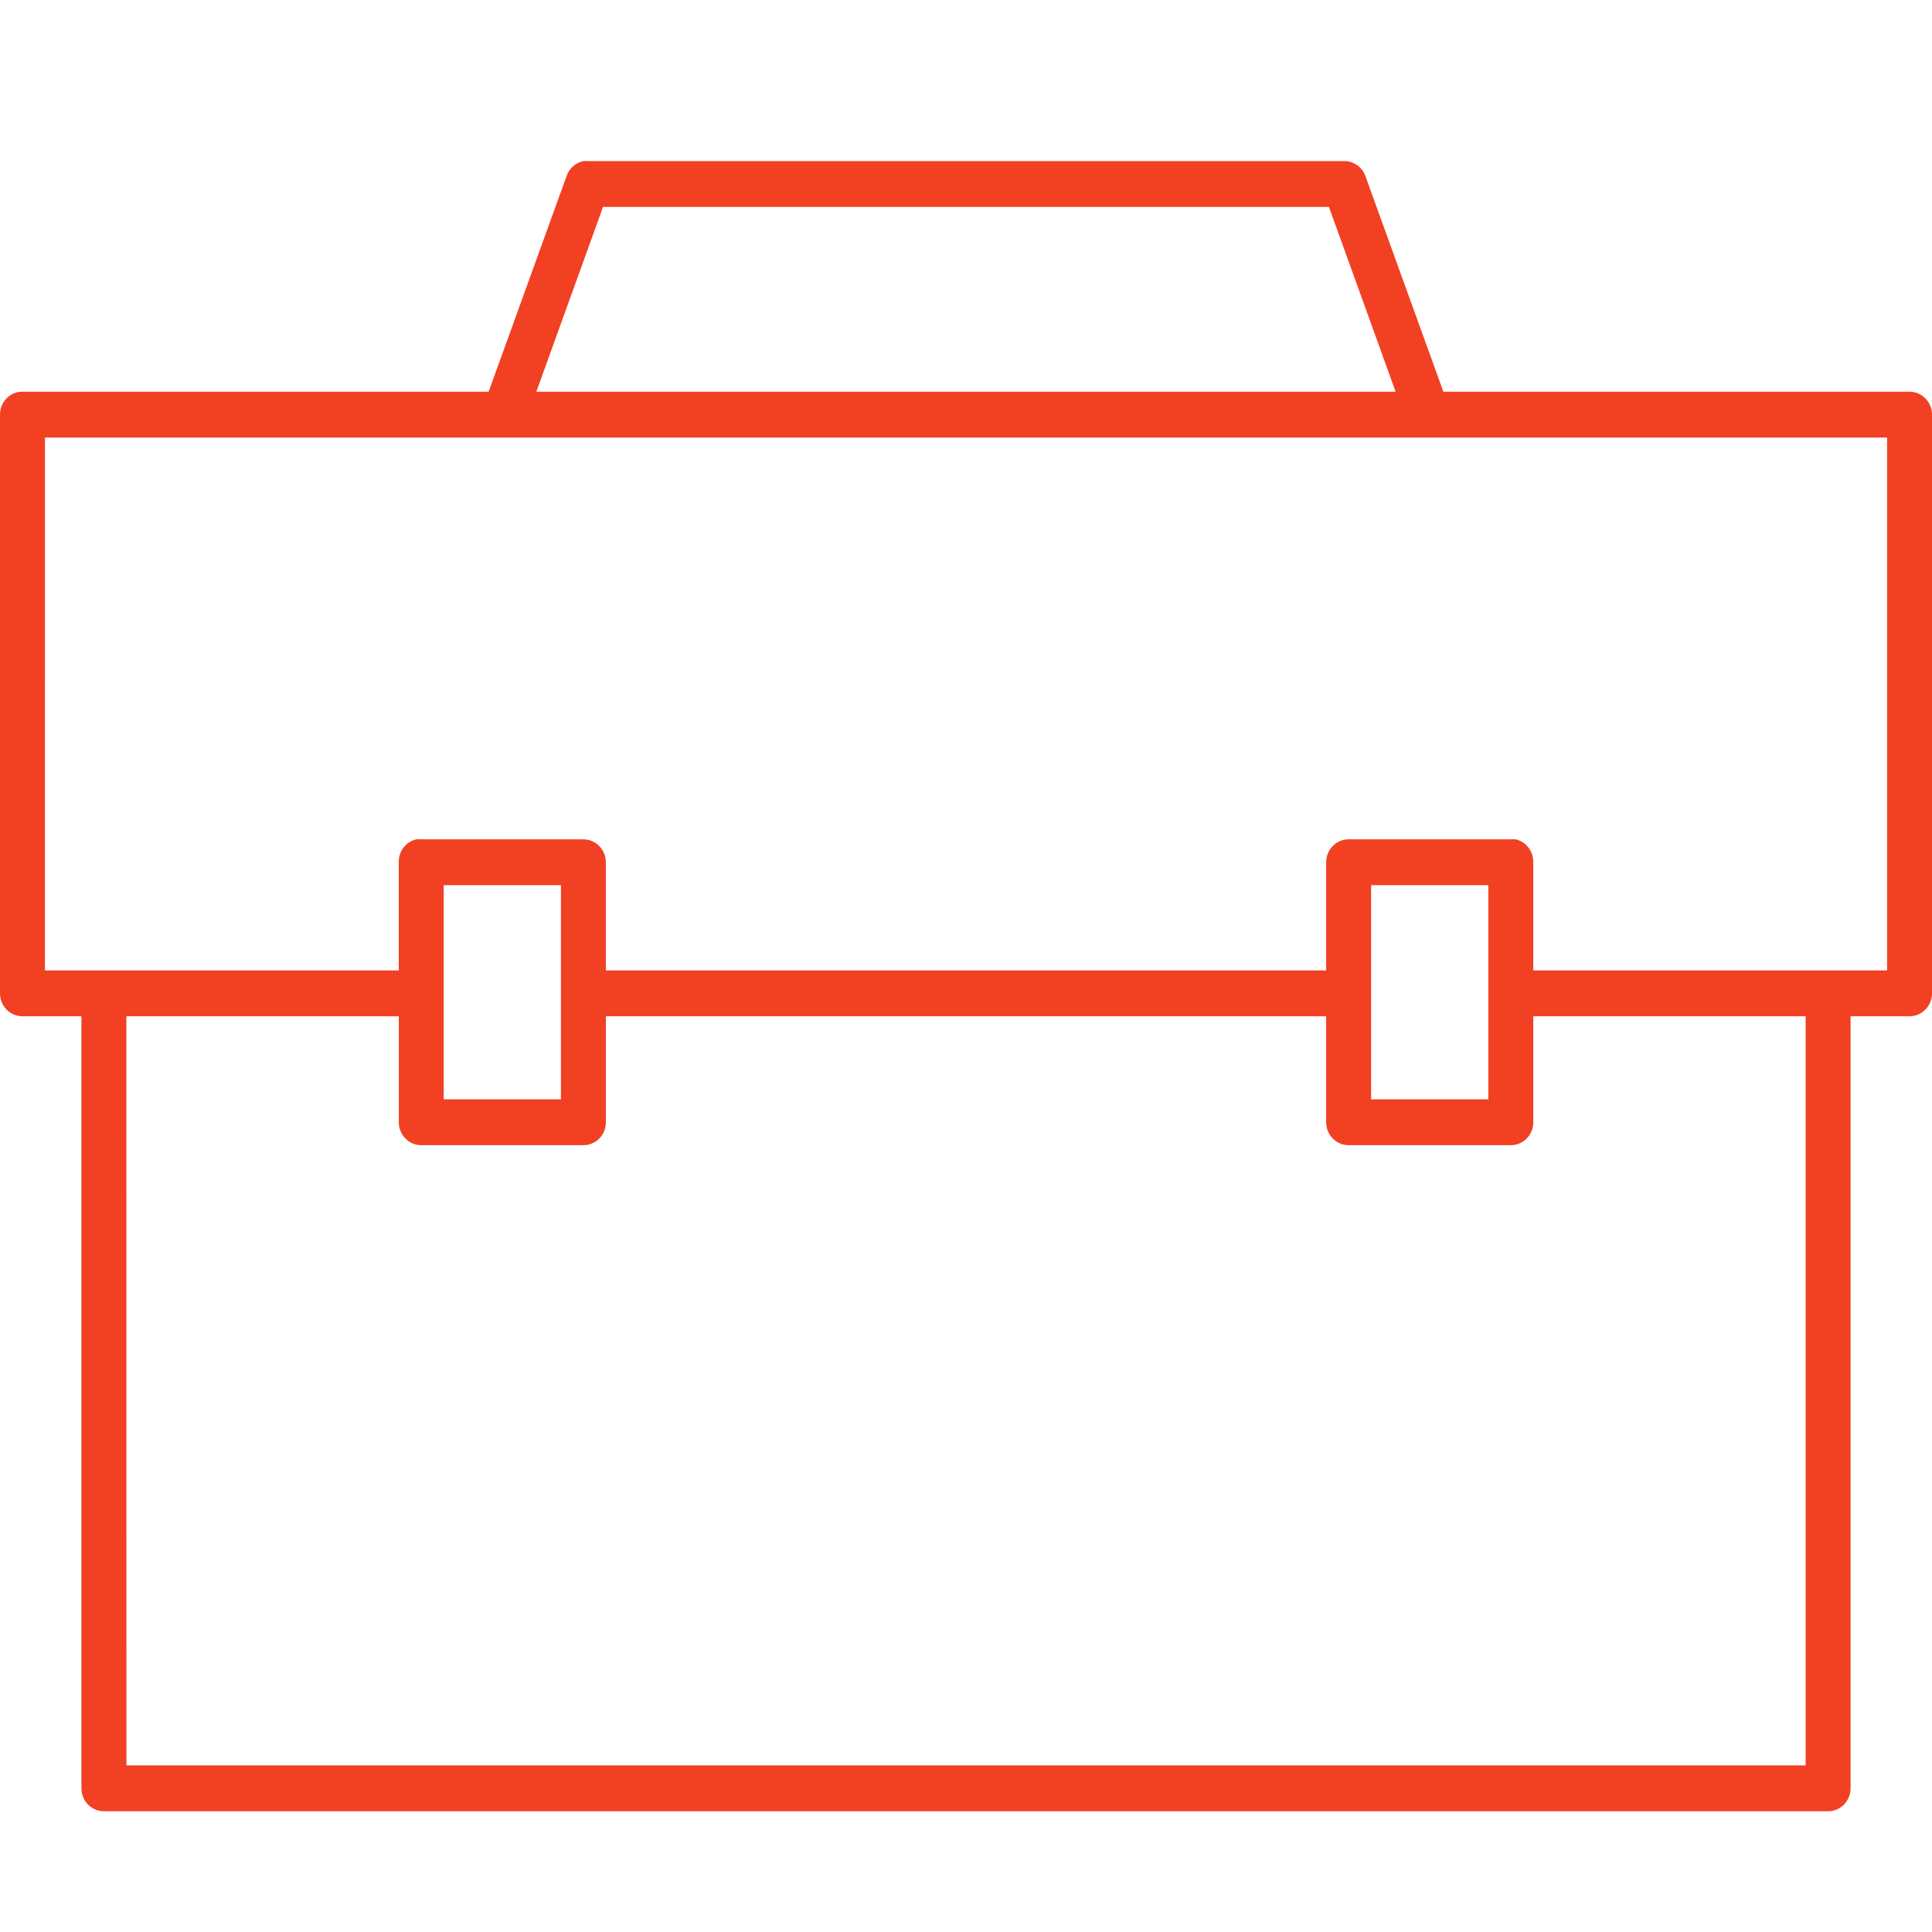 <svg width="48" height="48" viewBox="0 0 48 48" fill="none" xmlns="http://www.w3.org/2000/svg">
<g clip-path="url(#clip0_0_150)">
<path d="M14.494 4.002C14.3 4.042 14.14 4.185 14.076 4.376L12.14 9.732H0.558C0.541 9.731 0.523 9.731 0.506 9.732C0.218 9.76 -0.001 10.007 4.62289e-06 10.302V24.679C4.62289e-06 24.994 0.25 25.249 0.558 25.249H2.023V44.43C2.023 44.745 2.273 45 2.582 45H45.418C45.727 45 45.977 44.745 45.977 44.43V25.249H47.442C47.75 25.249 48 24.994 48 24.679V10.302C48 9.987 47.75 9.732 47.442 9.732H35.86L33.924 4.376C33.844 4.152 33.635 4.003 33.401 4.002H14.599C14.564 3.999 14.529 3.999 14.494 4.002ZM14.982 5.141H33.017L34.674 9.732H13.325L14.982 5.141ZM1.117 10.871H46.884V24.11H38.093V21.423C38.099 21.151 37.917 20.913 37.657 20.853C37.616 20.849 37.575 20.849 37.535 20.853H33.506C33.197 20.853 32.948 21.108 32.948 21.423V24.11H15.052V21.423C15.052 21.108 14.802 20.853 14.494 20.853H10.465C10.425 20.849 10.384 20.849 10.343 20.853C10.083 20.913 9.9 21.151 9.907 21.423V24.11H1.116L1.117 10.871ZM11.024 21.992H13.936V27.313H11.024V21.992ZM34.065 21.992H36.977V27.313H34.065V21.992ZM3.14 25.249H9.908V27.882C9.908 28.197 10.157 28.452 10.466 28.452H14.495C14.803 28.452 15.053 28.197 15.053 27.882V25.249H32.948V27.882C32.948 28.197 33.198 28.452 33.507 28.452H37.536C37.844 28.452 38.094 28.197 38.094 27.882V25.249H44.861V43.861H3.141L3.14 25.249Z" fill="#F24023"/>
</g>
<defs>
<clipPath id="clip0_0_150">
<rect width="48" height="48" fill="white"/>
</clipPath>
</defs>
</svg>
